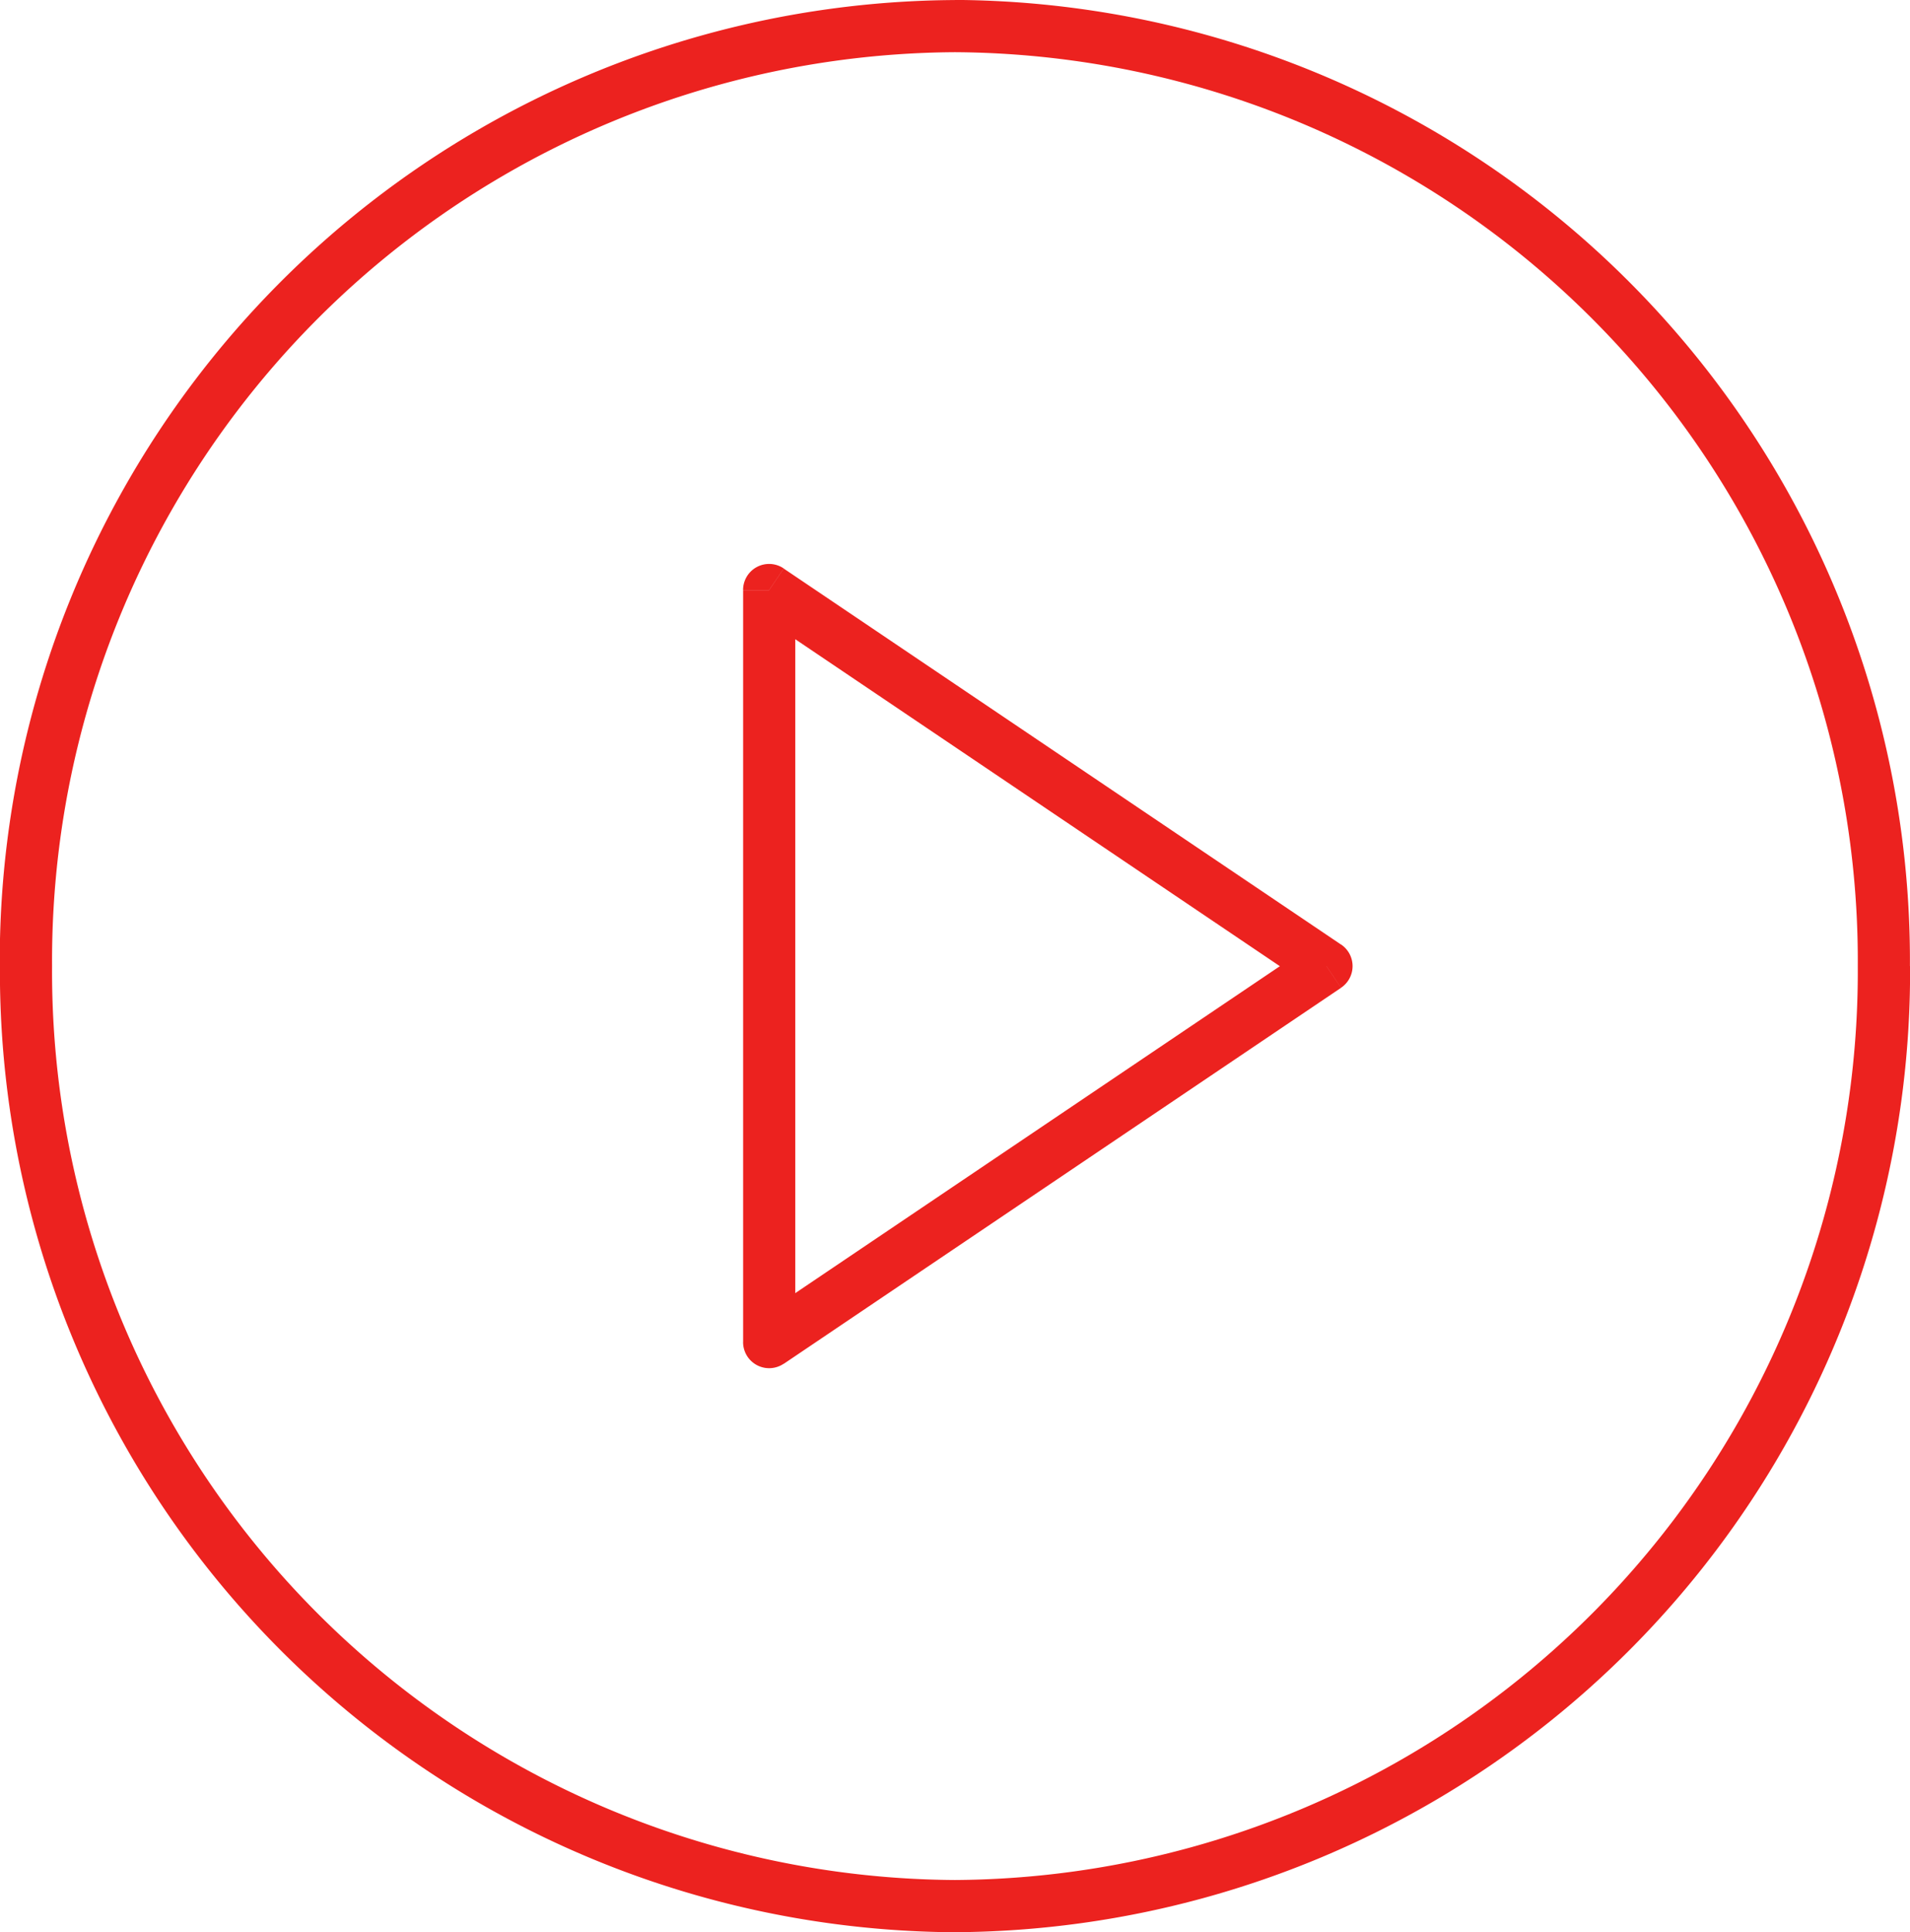 <svg xmlns="http://www.w3.org/2000/svg" width="50.592" height="51.168" viewBox="0 0 50.592 51.168">
  <path id="Trazado_181" data-name="Trazado 181" d="M2525.315,5836.956v-19.915h-1.381v19.915ZM2539,5826.426l-14.763,9.957.772,1.145,14.763-9.957Zm-14.763-8.813,14.763,9.958.772-1.145-14.763-9.957Zm5.307-14.817a24.06,24.06,0,0,1,23.915,24.2h1.381a25.441,25.441,0,0,0-25.3-25.584Zm-23.915,24.2a24.06,24.06,0,0,1,23.915-24.2v-1.381a25.441,25.441,0,0,0-25.3,25.584Zm23.915,24.2a24.059,24.059,0,0,1-23.915-24.2h-1.381a25.441,25.441,0,0,0,25.3,25.583Zm23.915-24.2a24.059,24.059,0,0,1-23.915,24.2v1.382a25.441,25.441,0,0,0,25.3-25.583Zm-28.836,9.957h-.69a.69.69,0,0,0,1.076.572Zm14.763-9.957.386.573a.69.69,0,0,0,0-1.145Zm-14.763-9.958.386-.572a.689.689,0,0,0-1.076.572Z" transform="translate(-2504.25 -5801.414)" fill="#ec221f"/>
</svg>
